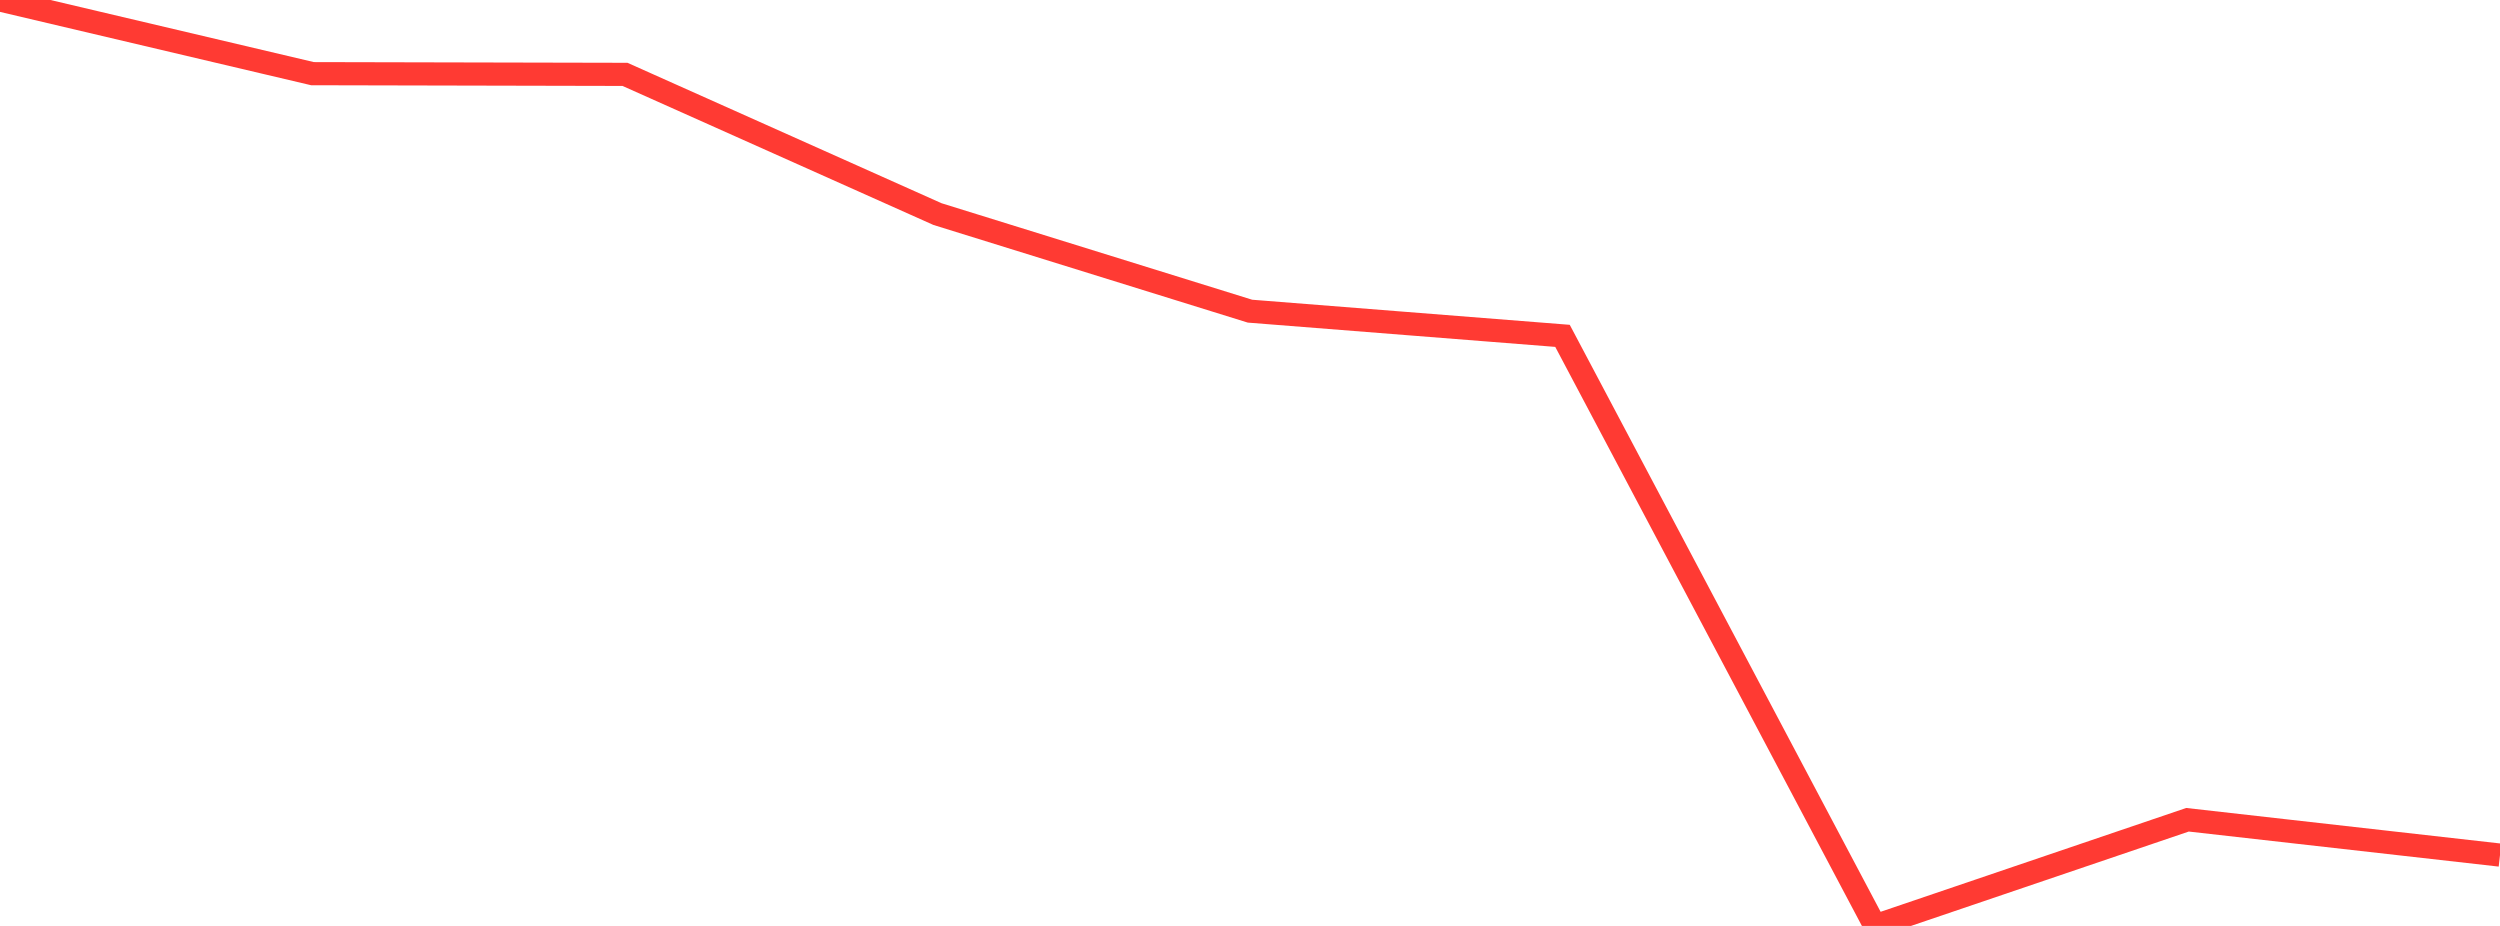 <?xml version="1.0" standalone="no"?>
<!DOCTYPE svg PUBLIC "-//W3C//DTD SVG 1.1//EN" "http://www.w3.org/Graphics/SVG/1.1/DTD/svg11.dtd">

<svg width="135" height="50" viewBox="0 0 135 50" preserveAspectRatio="none" 
  xmlns="http://www.w3.org/2000/svg"
  xmlns:xlink="http://www.w3.org/1999/xlink">


<polyline points="0.0, 0.0 16.875, 3.978 33.75, 4.016 50.625, 11.561 67.5, 16.803 84.375, 18.136 101.25, 50.0 118.125, 44.267 135.0, 46.175" fill="none" stroke="#ff3a33" stroke-width="1.25"/>

</svg>
